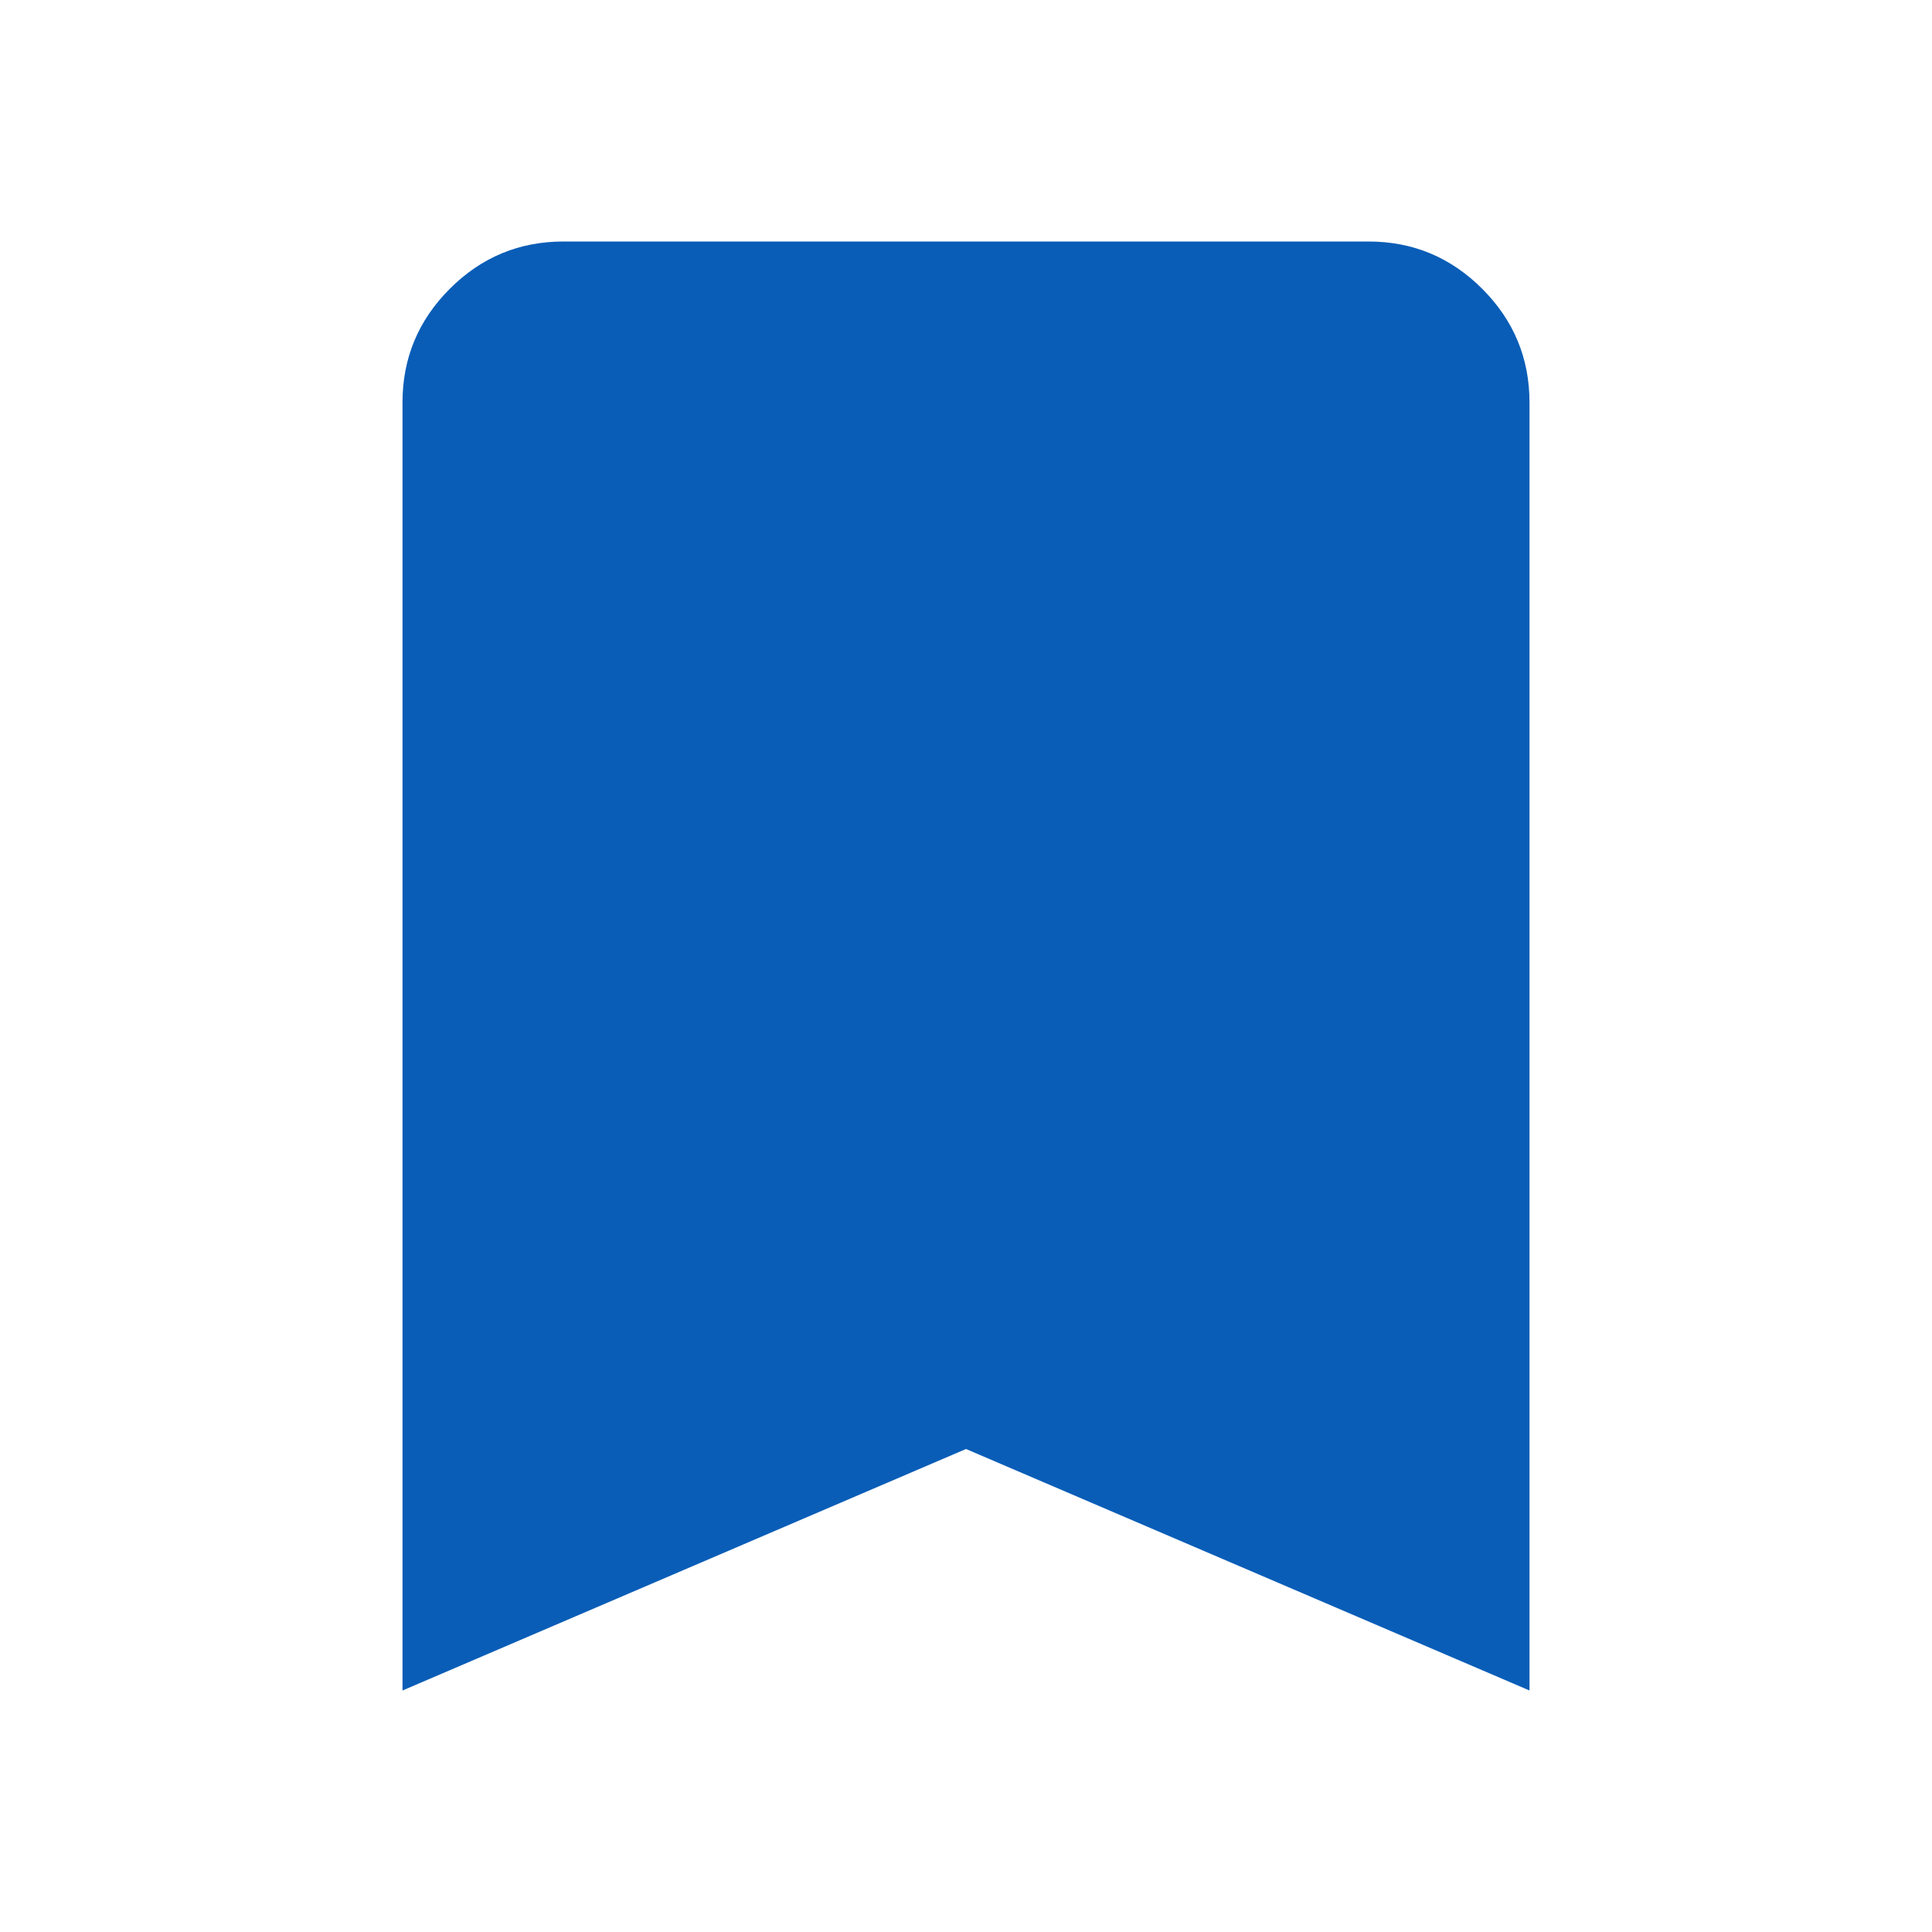 <svg xmlns="http://www.w3.org/2000/svg" height="24px" viewBox="0 -960 960 960" width="24px" fill="#095DB7"><path d="M200-120v-640q0-33 23.5-56.5T280-840h400q33 0 56.5 23.5T760-760v640L480-240 200-120Z"/></svg>